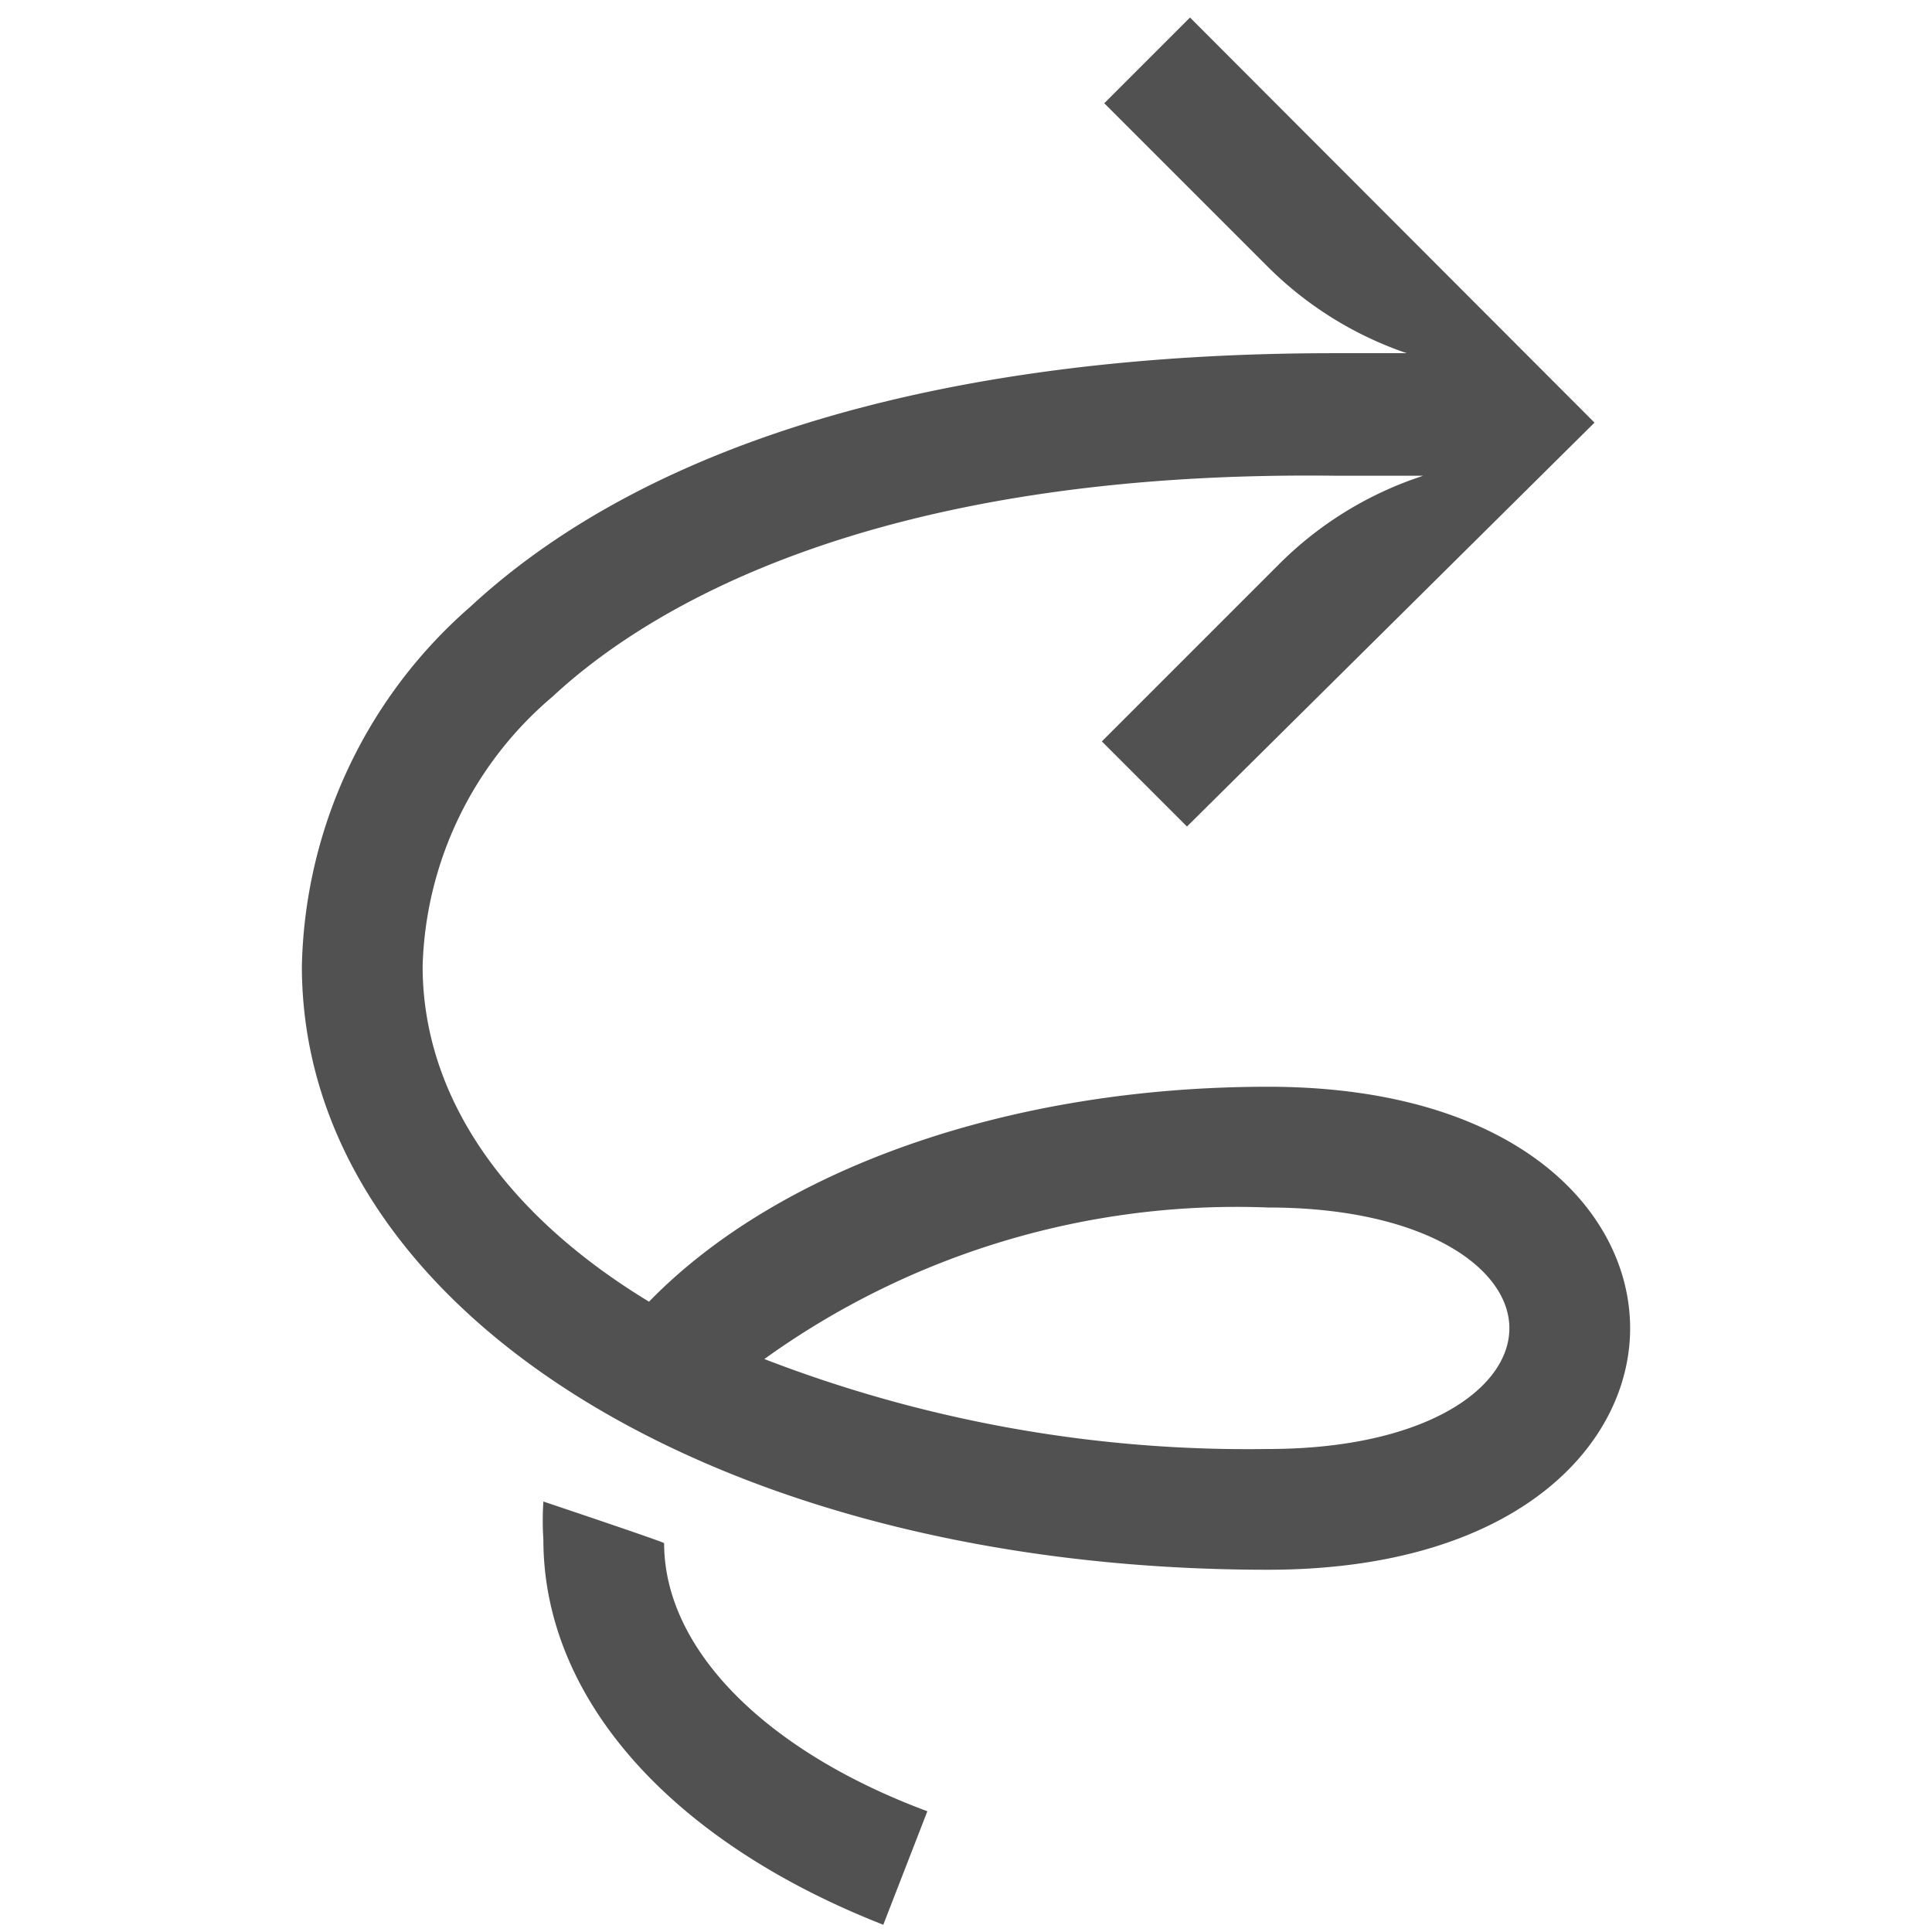 <svg xmlns="http://www.w3.org/2000/svg" viewBox="0 0 32 32" id="twister">
  <path fill="#515151" d="M21 18c-4.27 0-8.1 1.35-10.25 3.56C8.41 20.14 7 18.2 7 16a6.07 6.07 0 0 1 2.15-4.46c1.59-1.48 5.33-3.76 13-3.66h1.42l-.2.07a6 6 0 0 0-2.18 1.39l-2.94 2.94 1.41 1.41L26.41 7 19.71.29l-1.42 1.42L21 4.42a6 6 0 0 0 2.3 1.43h.07-1.28c-6.28 0-11.29 1.41-14.3 4.2A8.12 8.12 0 0 0 5 16c0 5.7 6.88 10 16 10 4.12 0 6-2.07 6-4s-1.87-4-6-4zm0 6a22.22 22.22 0 0 1-8.34-1.49A13.39 13.39 0 0 1 21 20c2.59 0 4 1 4 2s-1.4 2-4 2zm-12 .87a4.81 4.81 0 0 0 0 .63c0 2.63 2.11 5 5.63 6.38l.73-1.88C12.67 29 11 27.31 11 25.56c0-.02-2-.69-2-.69z"></path>
</svg>
